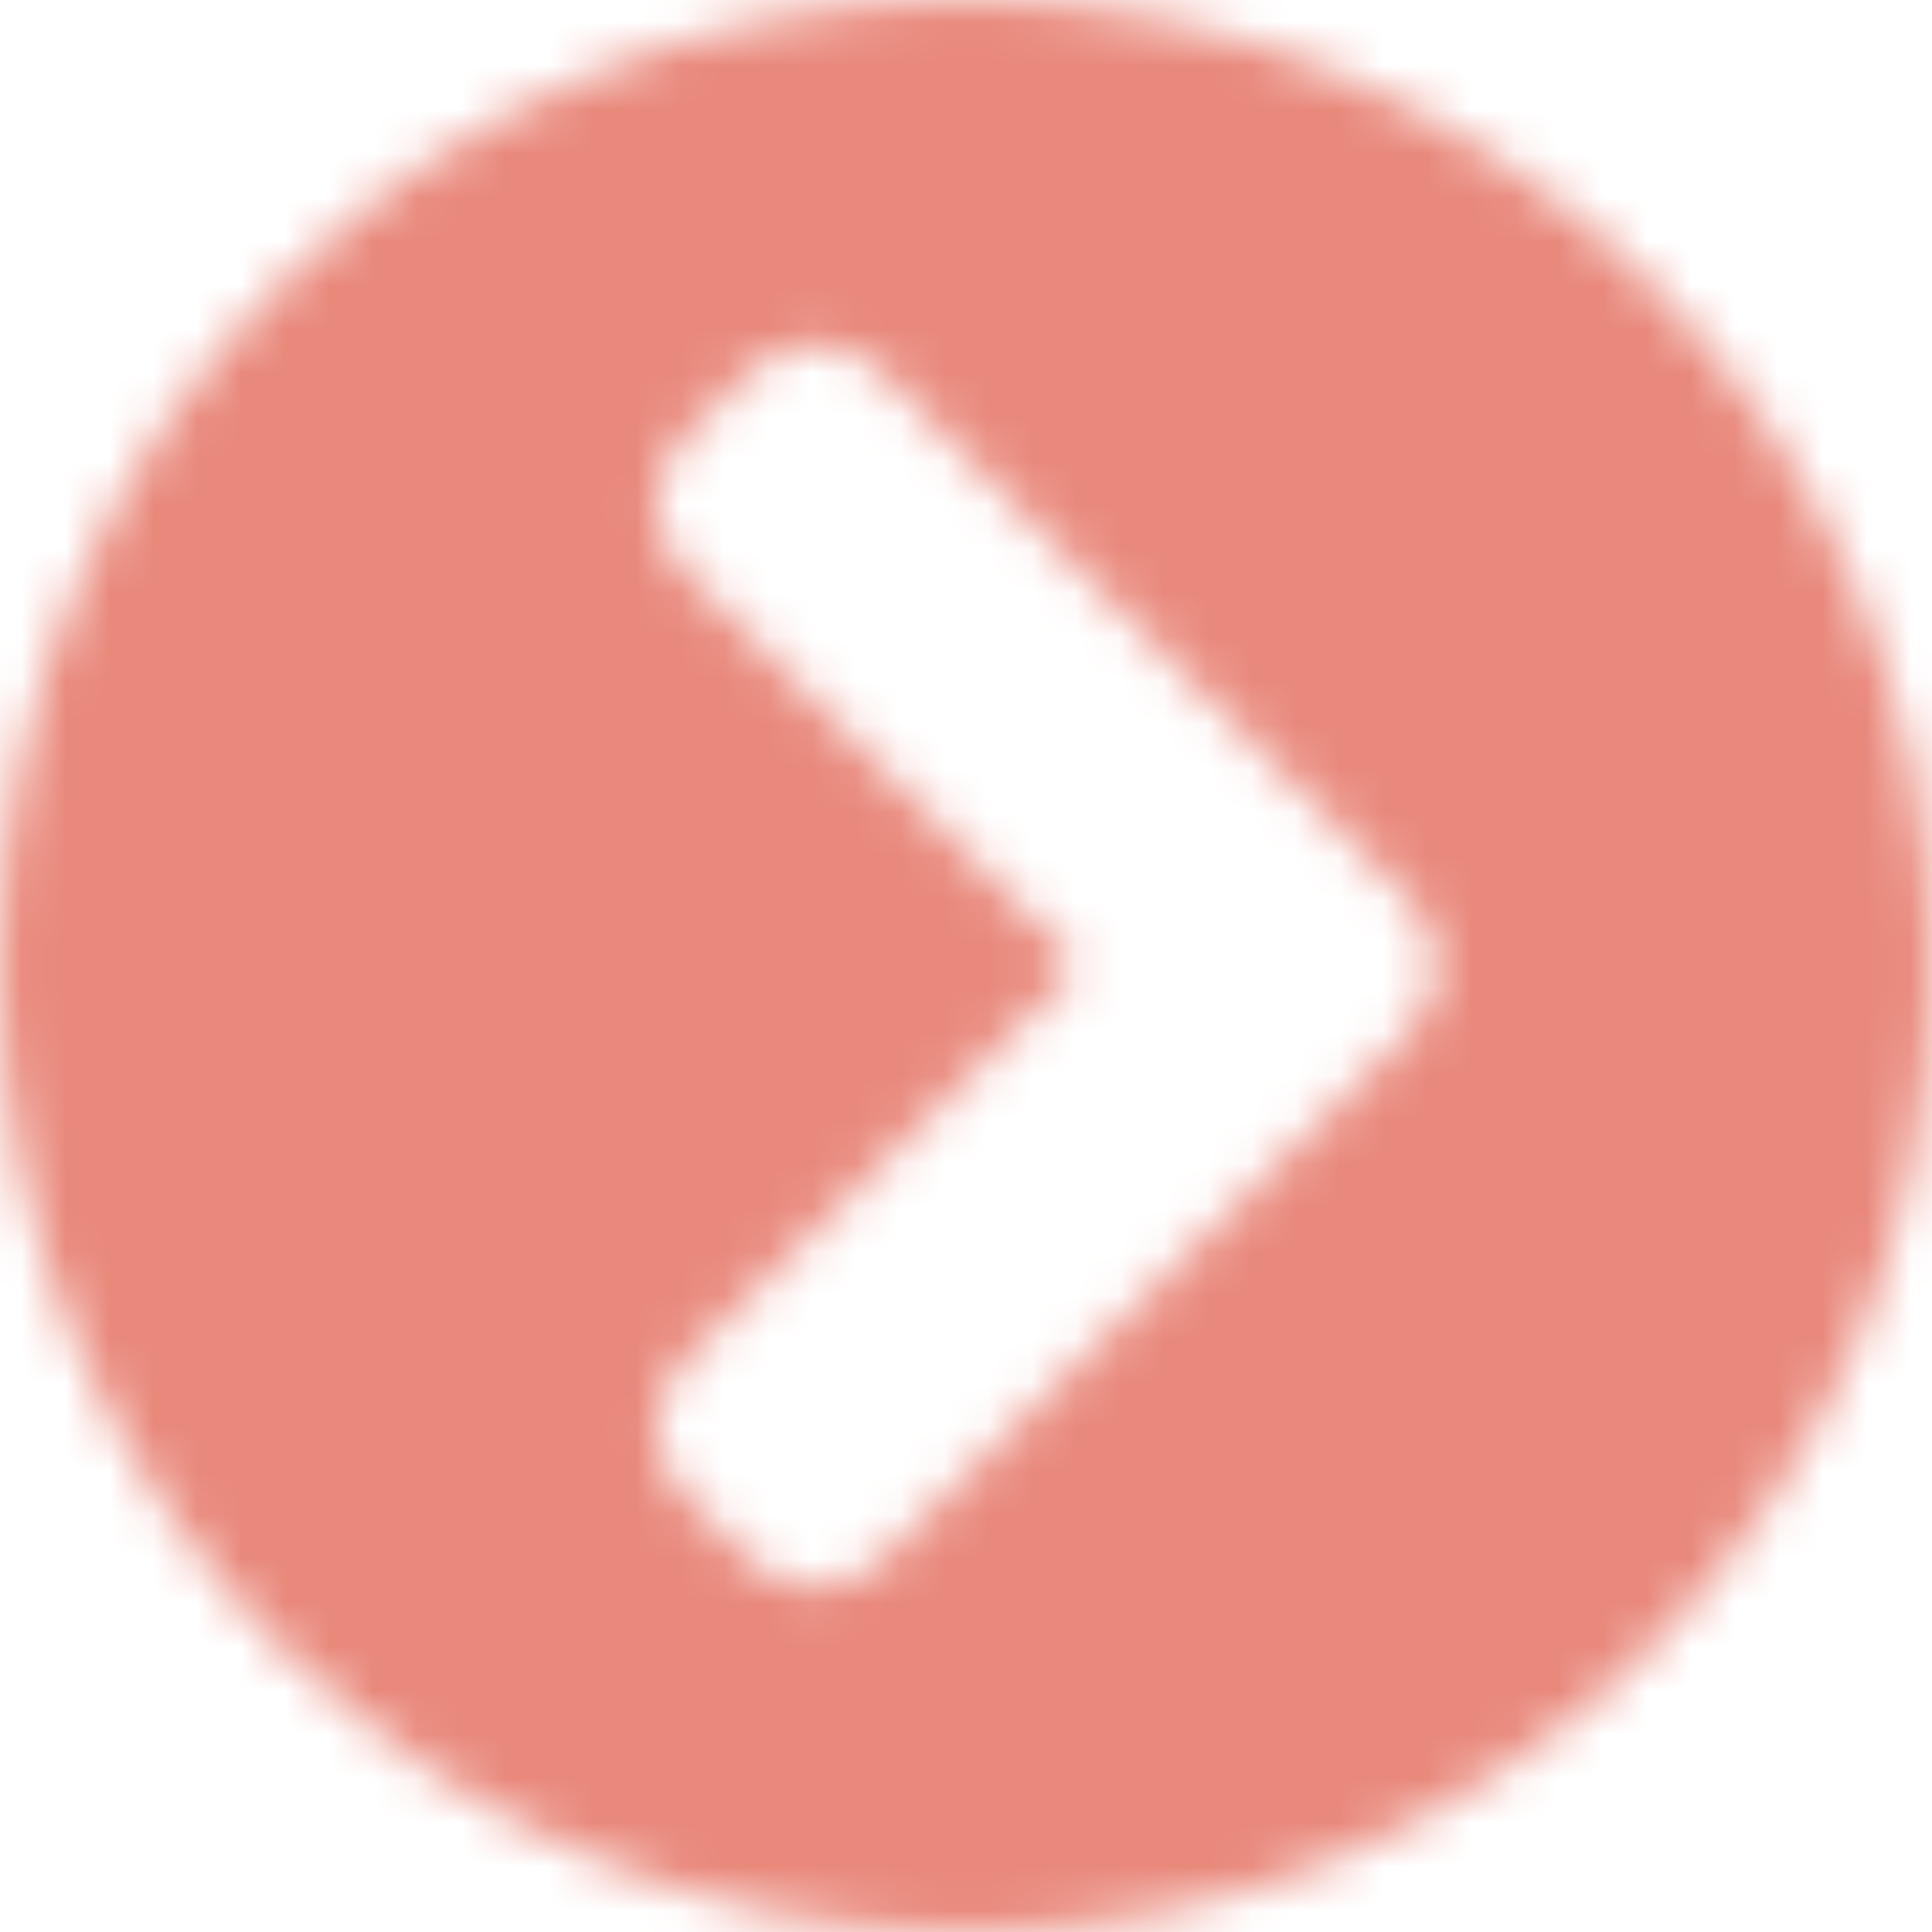 <svg width="44px" height="44px" viewBox="0 0 44 44" version="1.1" xmlns="http://www.w3.org/2000/svg" xmlns:xlink="http://www.w3.org/1999/xlink">
   
    <defs>
        <path d="M22,0 C34.153,0 44,9.847 44,22 C44,34.153 34.153,44 22,44 C9.847,44 0,34.153 0,22 C0,9.847 9.847,0 22,0 Z M32.104,20.492 L20.084,8.472 C19.25,7.638 17.902,7.638 17.077,8.472 L15.569,9.98 C14.735,10.814 14.735,12.162 15.569,12.987 L24.581,22 L15.569,31.013 C14.735,31.847 14.735,33.195 15.569,34.02 L17.077,35.528 C17.91,36.362 19.259,36.362 20.084,35.528 L32.104,23.508 C32.938,22.674 32.938,21.326 32.104,20.492 Z" id="path-1"></path>
    </defs>
    <g id="Desktop" stroke="none" stroke-width="1" fill="none" fill-rule="evenodd">
        <g id="Navigation-&amp;-Buttons" transform="translate(-534, -3137)">
            <g id="Solid/chevron-circle-right" transform="translate(534, 3137)">
                <mask id="mask-2" fill="white">
                    <use xlink:href="#path-1"></use>
                </mask>
                <g id="Mask"></g>
                <g id="Color/Dark-Blue" mask="url(#mask-2)" fill="#E9897C" fill-rule="evenodd">
                    <rect id="Dark-Blue" x="0" y="0" width="44" height="44"></rect>
                </g>
            </g>
        </g>
    </g>
</svg>